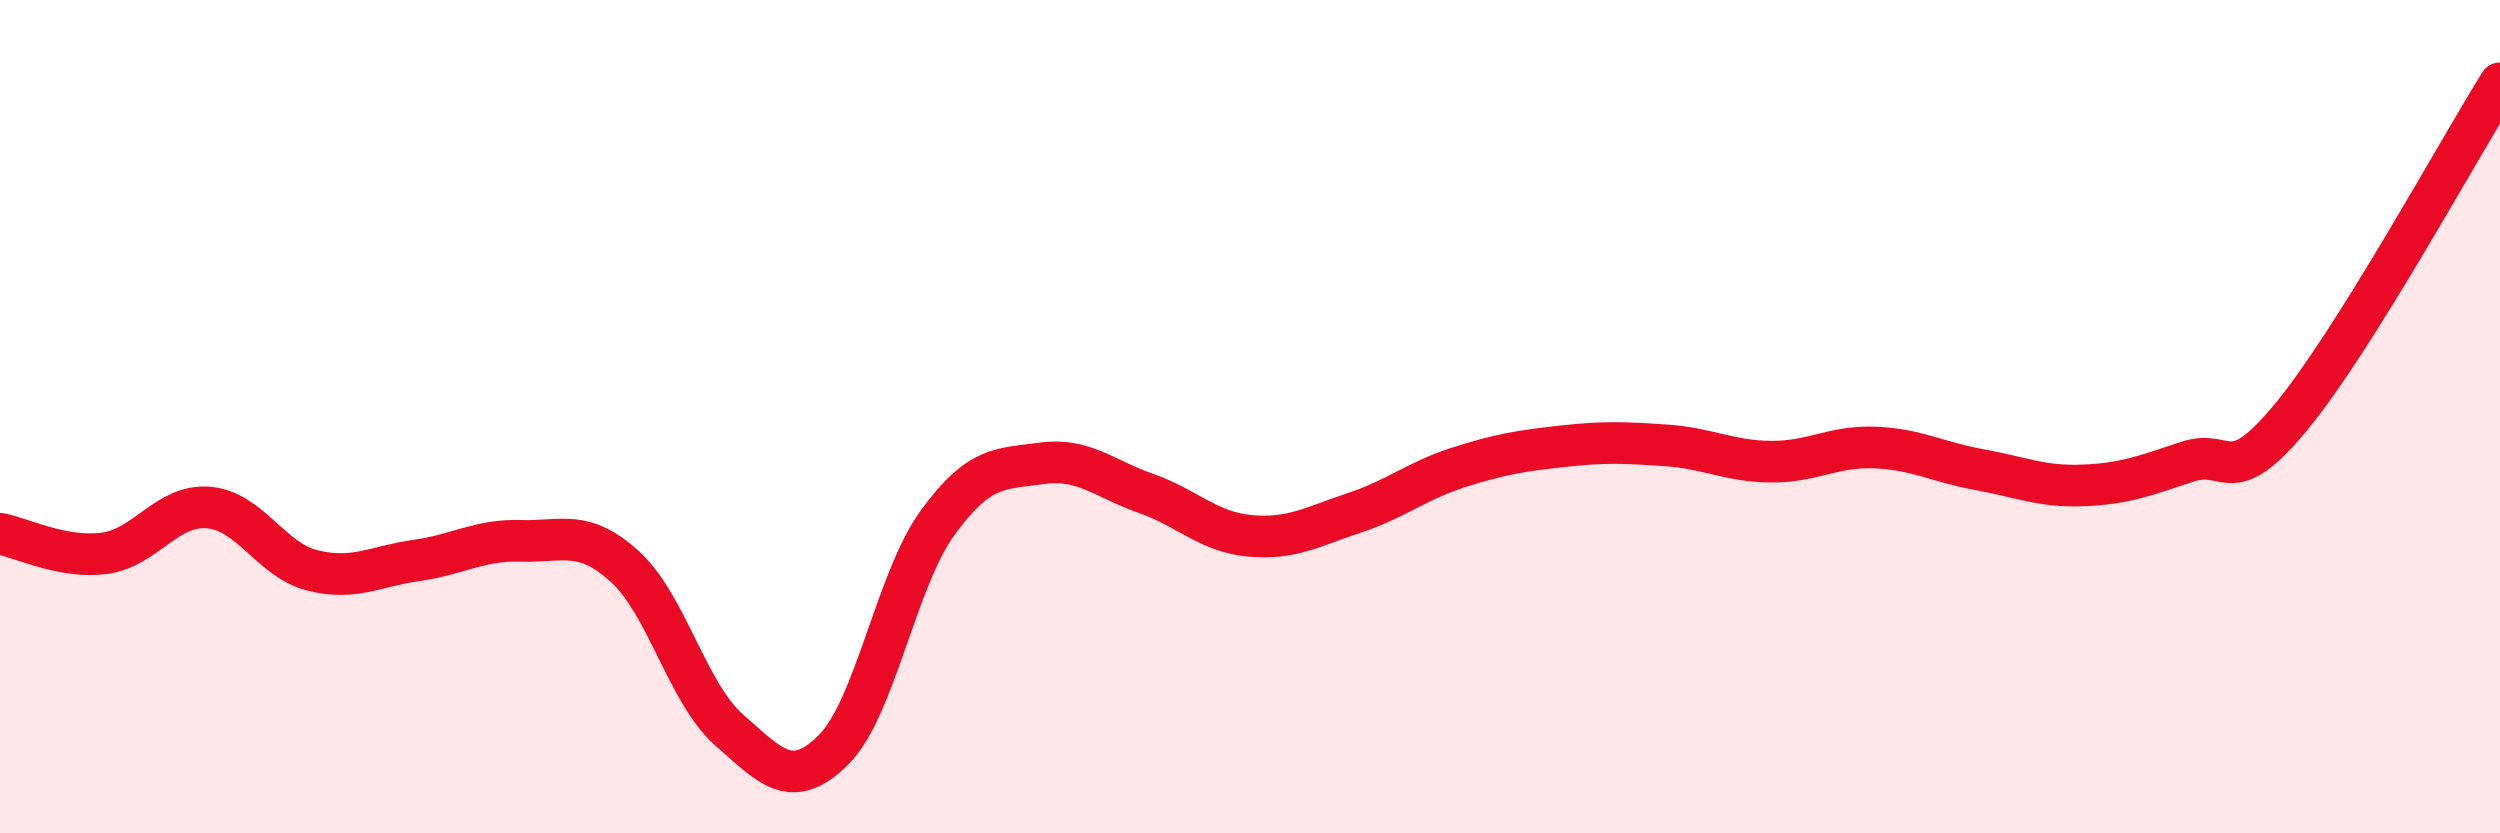 
    <svg width="60" height="20" viewBox="0 0 60 20" xmlns="http://www.w3.org/2000/svg">
      <path
        d="M 0,12.81 C 0.5,12.9 1.5,13.41 2.5,13.28 C 3.5,13.15 4,12.1 5,12.18 C 6,12.26 6.5,13.44 7.5,13.69 C 8.5,13.94 9,13.59 10,13.45 C 11,13.31 11.5,12.95 12.5,12.98 C 13.5,13.01 14,12.69 15,13.6 C 16,14.51 16.5,16.64 17.5,17.52 C 18.5,18.4 19,18.99 20,18 C 21,17.01 21.5,13.93 22.5,12.55 C 23.5,11.17 24,11.26 25,11.12 C 26,10.98 26.5,11.49 27.5,11.84 C 28.5,12.19 29,12.77 30,12.86 C 31,12.95 31.5,12.64 32.5,12.31 C 33.5,11.98 34,11.54 35,11.22 C 36,10.9 36.5,10.82 37.5,10.71 C 38.5,10.6 39,10.62 40,10.69 C 41,10.76 41.5,11.07 42.5,11.08 C 43.5,11.09 44,10.7 45,10.74 C 46,10.78 46.5,11.09 47.5,11.27 C 48.5,11.45 49,11.69 50,11.65 C 51,11.61 51.5,11.41 52.5,11.08 C 53.5,10.75 53.5,11.81 55,9.99 C 56.5,8.17 59,3.6 60,2L60 20L0 20Z"
        fill="#EB0A25"
        opacity="0.1"
        stroke-linecap="round"
        stroke-linejoin="round"
      />
      <path
        d="M 0,12.81 C 0.5,12.9 1.5,13.41 2.5,13.28 C 3.5,13.15 4,12.1 5,12.18 C 6,12.26 6.5,13.44 7.5,13.69 C 8.5,13.94 9,13.59 10,13.45 C 11,13.31 11.5,12.95 12.5,12.98 C 13.5,13.01 14,12.69 15,13.6 C 16,14.51 16.5,16.64 17.5,17.52 C 18.5,18.4 19,18.99 20,18 C 21,17.01 21.5,13.93 22.5,12.55 C 23.5,11.17 24,11.26 25,11.12 C 26,10.98 26.5,11.49 27.5,11.84 C 28.5,12.19 29,12.77 30,12.86 C 31,12.95 31.5,12.64 32.5,12.31 C 33.5,11.98 34,11.54 35,11.22 C 36,10.9 36.5,10.82 37.5,10.71 C 38.5,10.6 39,10.62 40,10.69 C 41,10.76 41.5,11.07 42.5,11.08 C 43.5,11.09 44,10.7 45,10.74 C 46,10.78 46.5,11.09 47.5,11.27 C 48.5,11.45 49,11.69 50,11.65 C 51,11.61 51.5,11.41 52.5,11.08 C 53.5,10.75 53.5,11.81 55,9.99 C 56.5,8.17 59,3.6 60,2"
        stroke="#EB0A25"
        stroke-width="1"
        fill="none"
        stroke-linecap="round"
        stroke-linejoin="round"
      />
    </svg>
  